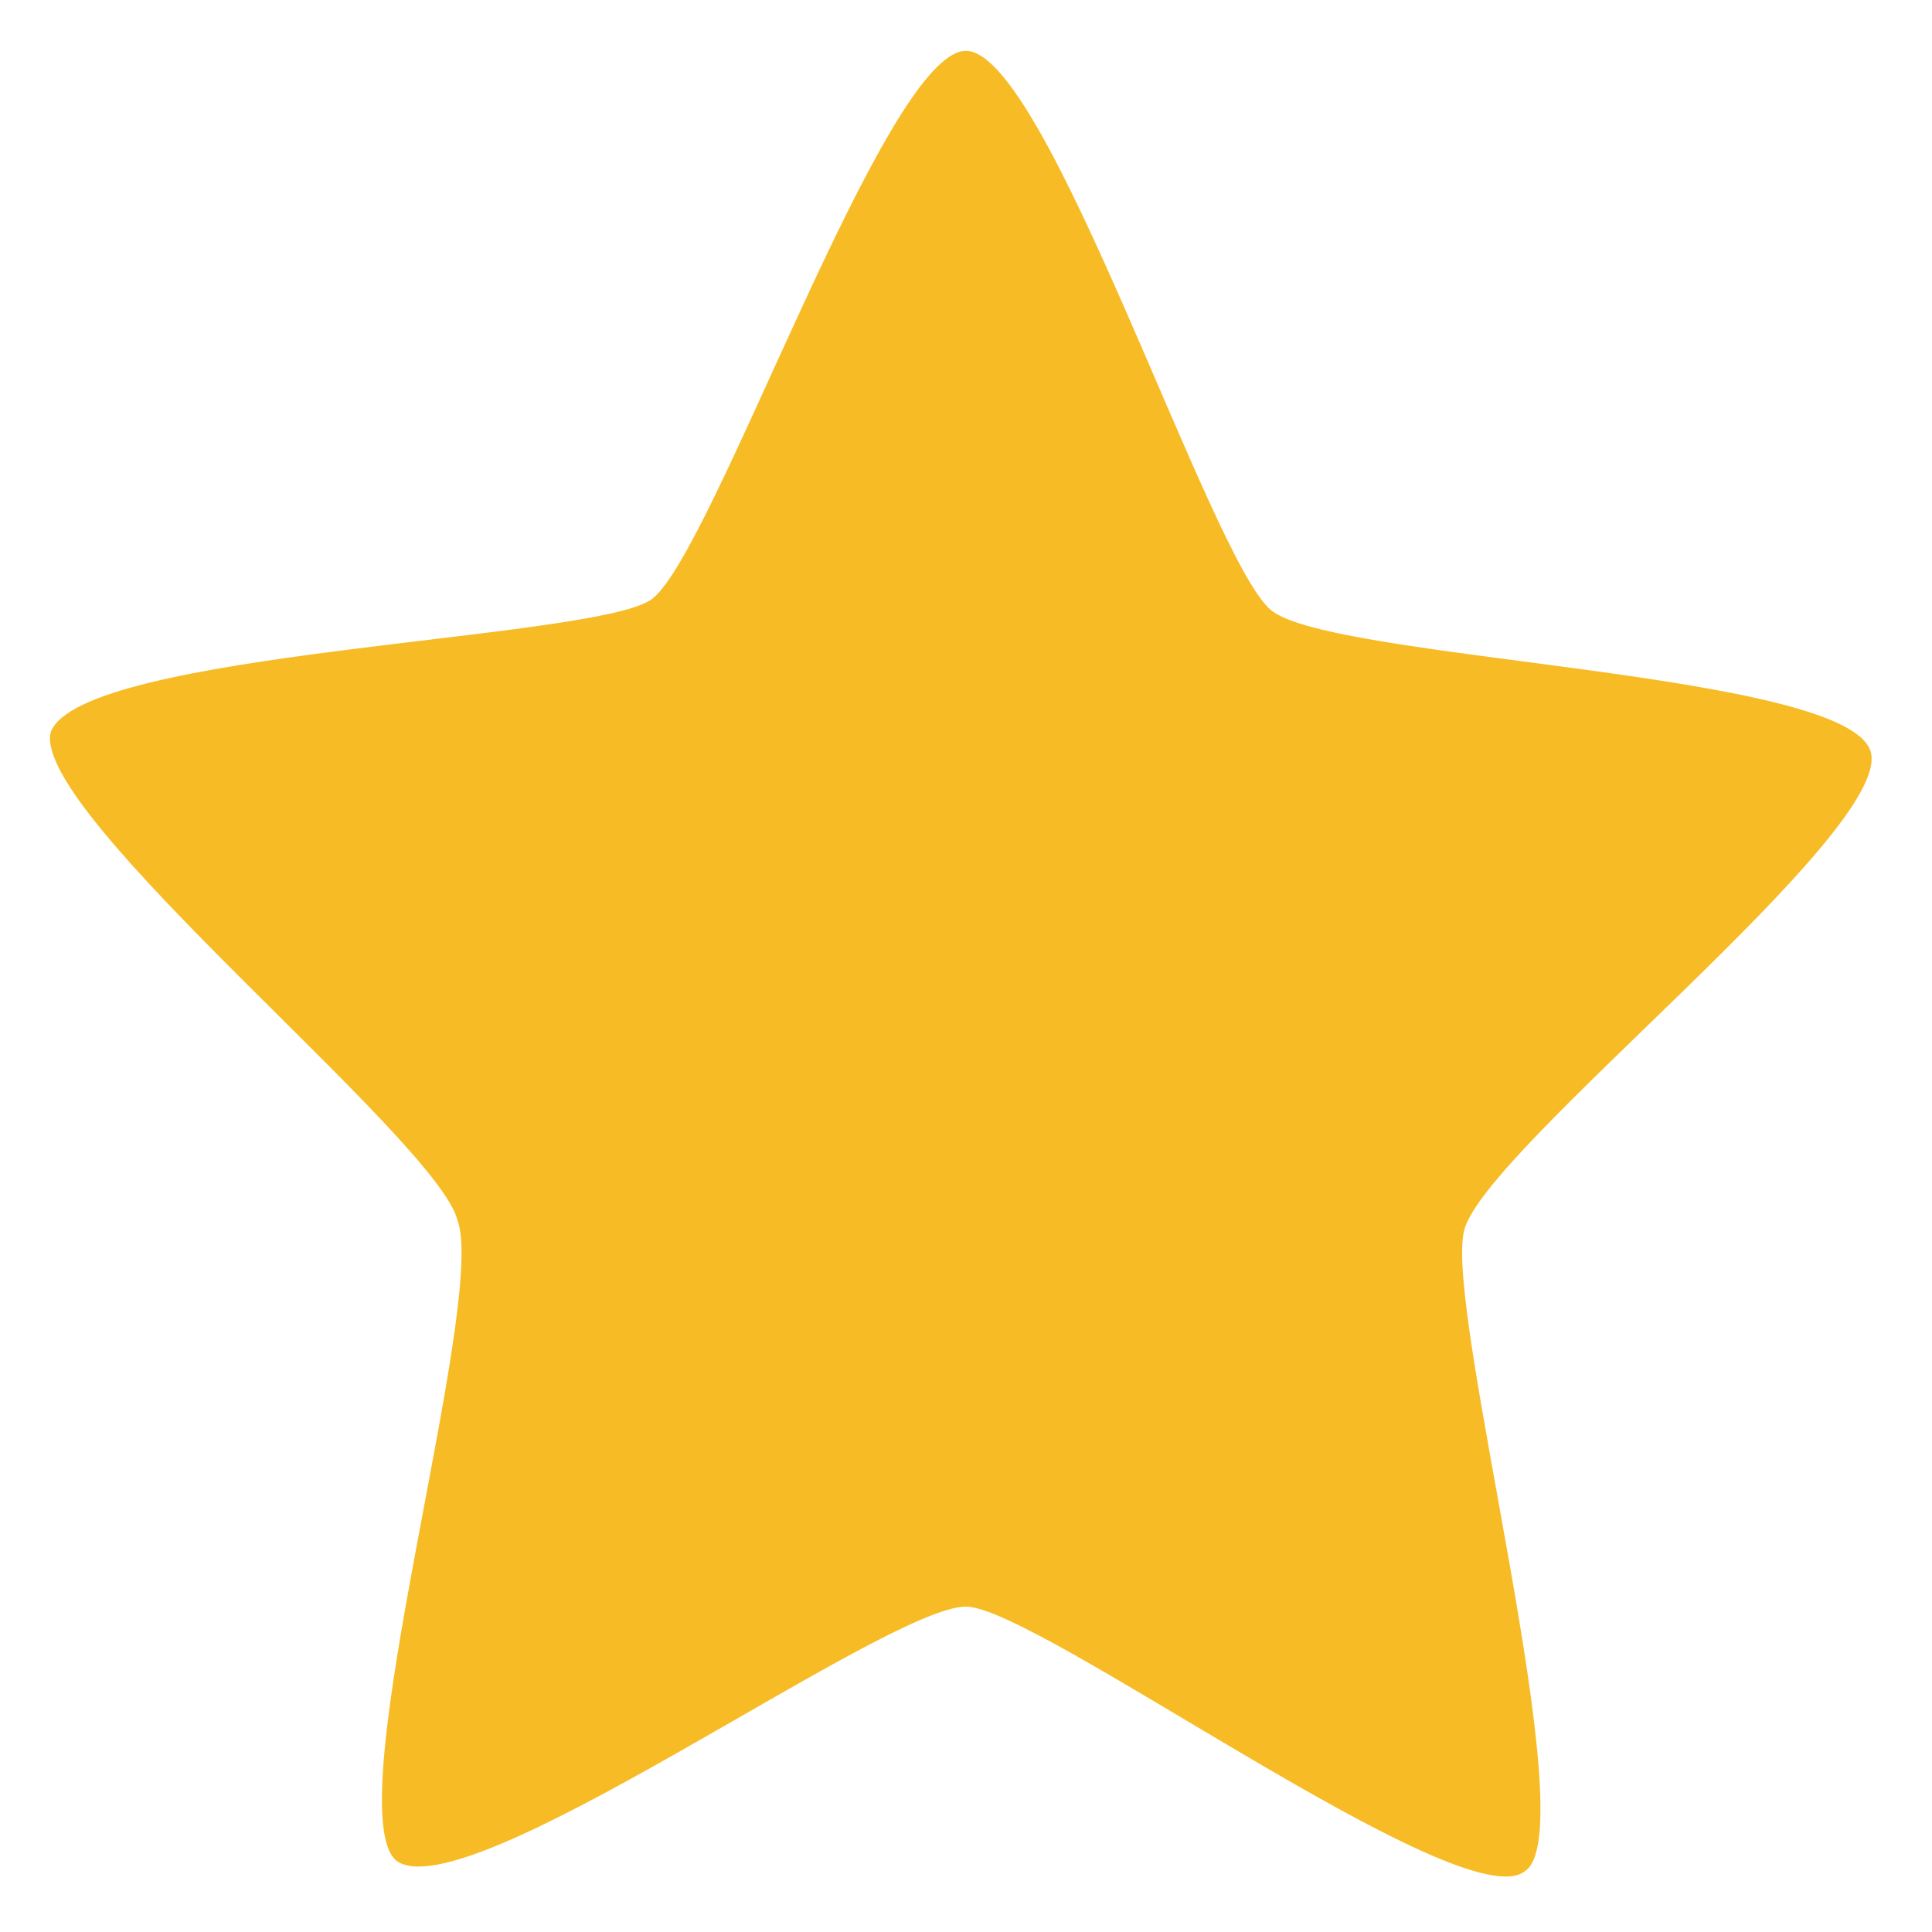 <svg width="19" height="19" viewBox="0 0 19 19" fill="none" xmlns="http://www.w3.org/2000/svg">
<path d="M14.999 18.4C14.399 18.9 10.199 15.8 9.499 15.8C8.699 15.8 4.599 18.8 3.899 18.3C3.299 17.8 4.799 12.8 4.499 12C4.299 11.2 0.299 8 0.499 7.2C0.799 6.4 5.799 6.3 6.399 5.9C6.999 5.5 8.699 0.5 9.499 0.5C10.299 0.5 11.899 5.5 12.499 6C13.099 6.5 18.199 6.6 18.399 7.4C18.599 8.2 14.599 11.3 14.399 12.1C14.199 12.9 15.599 18 14.999 18.4Z" fill="#F7BC25"/>
</svg>
